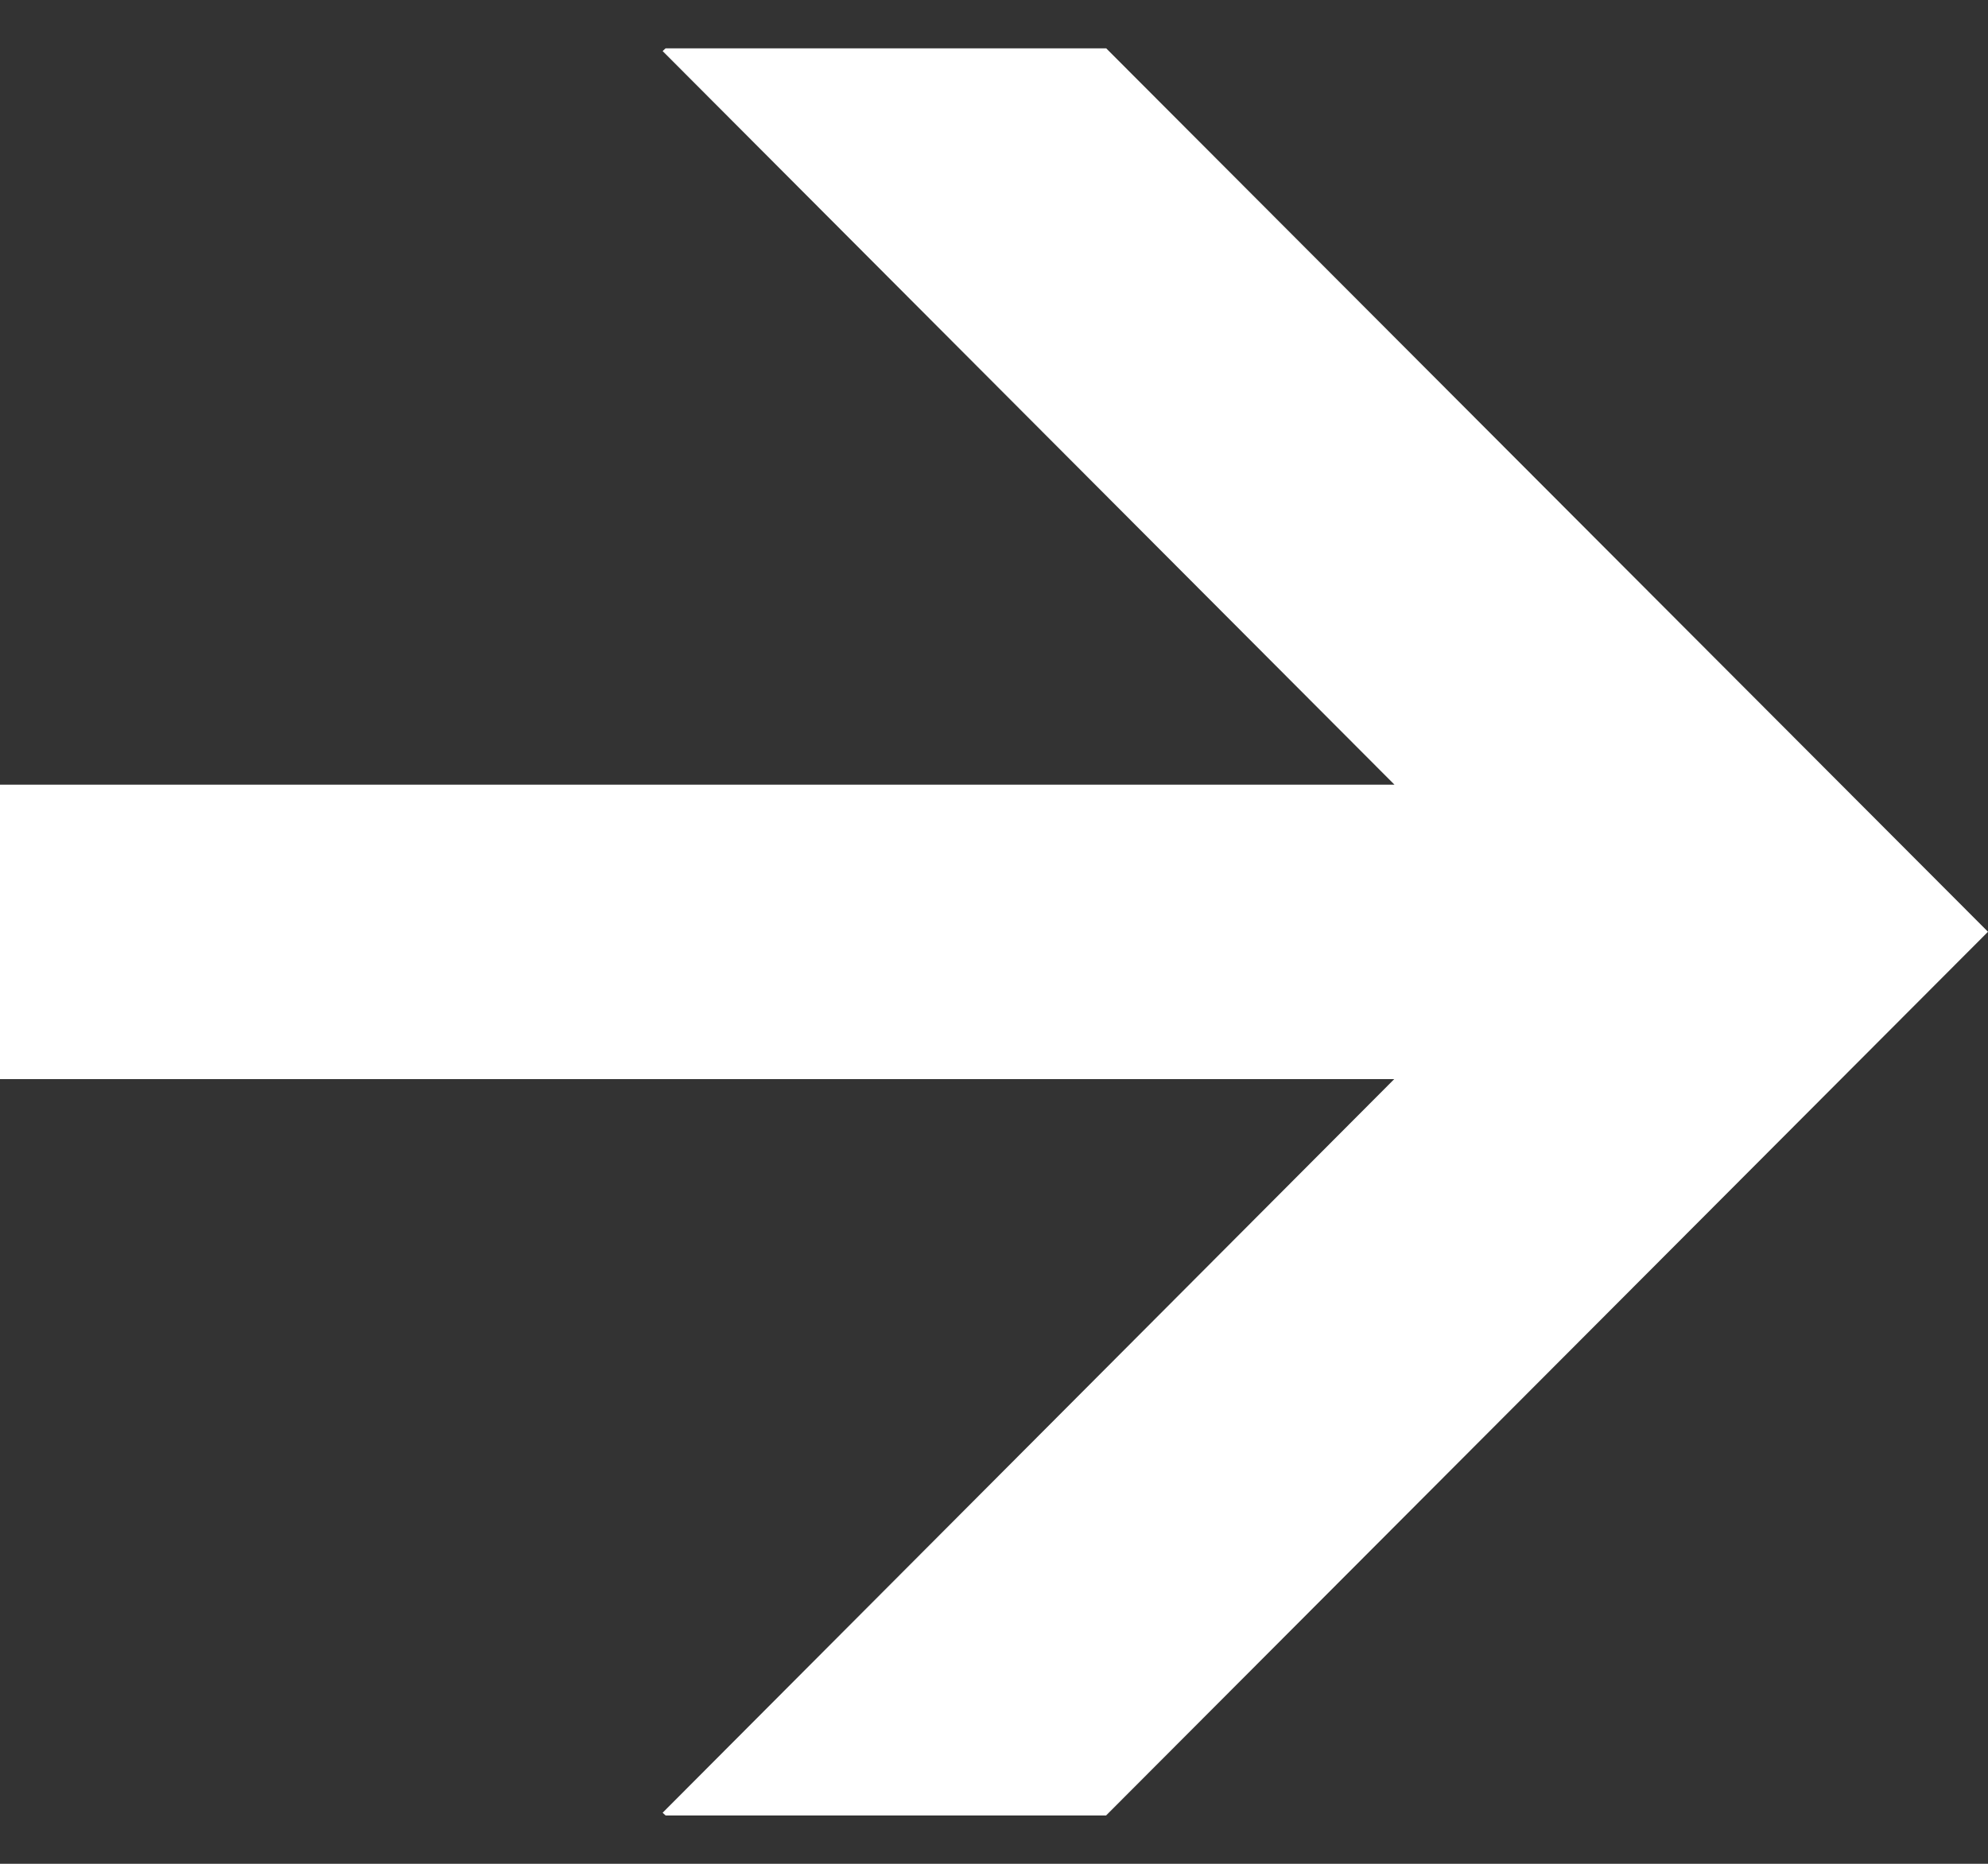 <svg width="16" height="15" viewBox="0 0 16 15" fill="none" xmlns="http://www.w3.org/2000/svg">
<rect x="0" y="0" width="16" height="15" fill="#333333" stroke="none"/>
<path d="M5.357 14.611L5.333 14.589L11.221 8.685L-1.38928e-06 8.685L-1.18203e-06 6.315L11.223 6.315L5.333 0.411L5.357 0.389L8.903 0.389L16 7.499L8.902 14.611L5.357 14.611Z" fill="white"/>
</svg>
